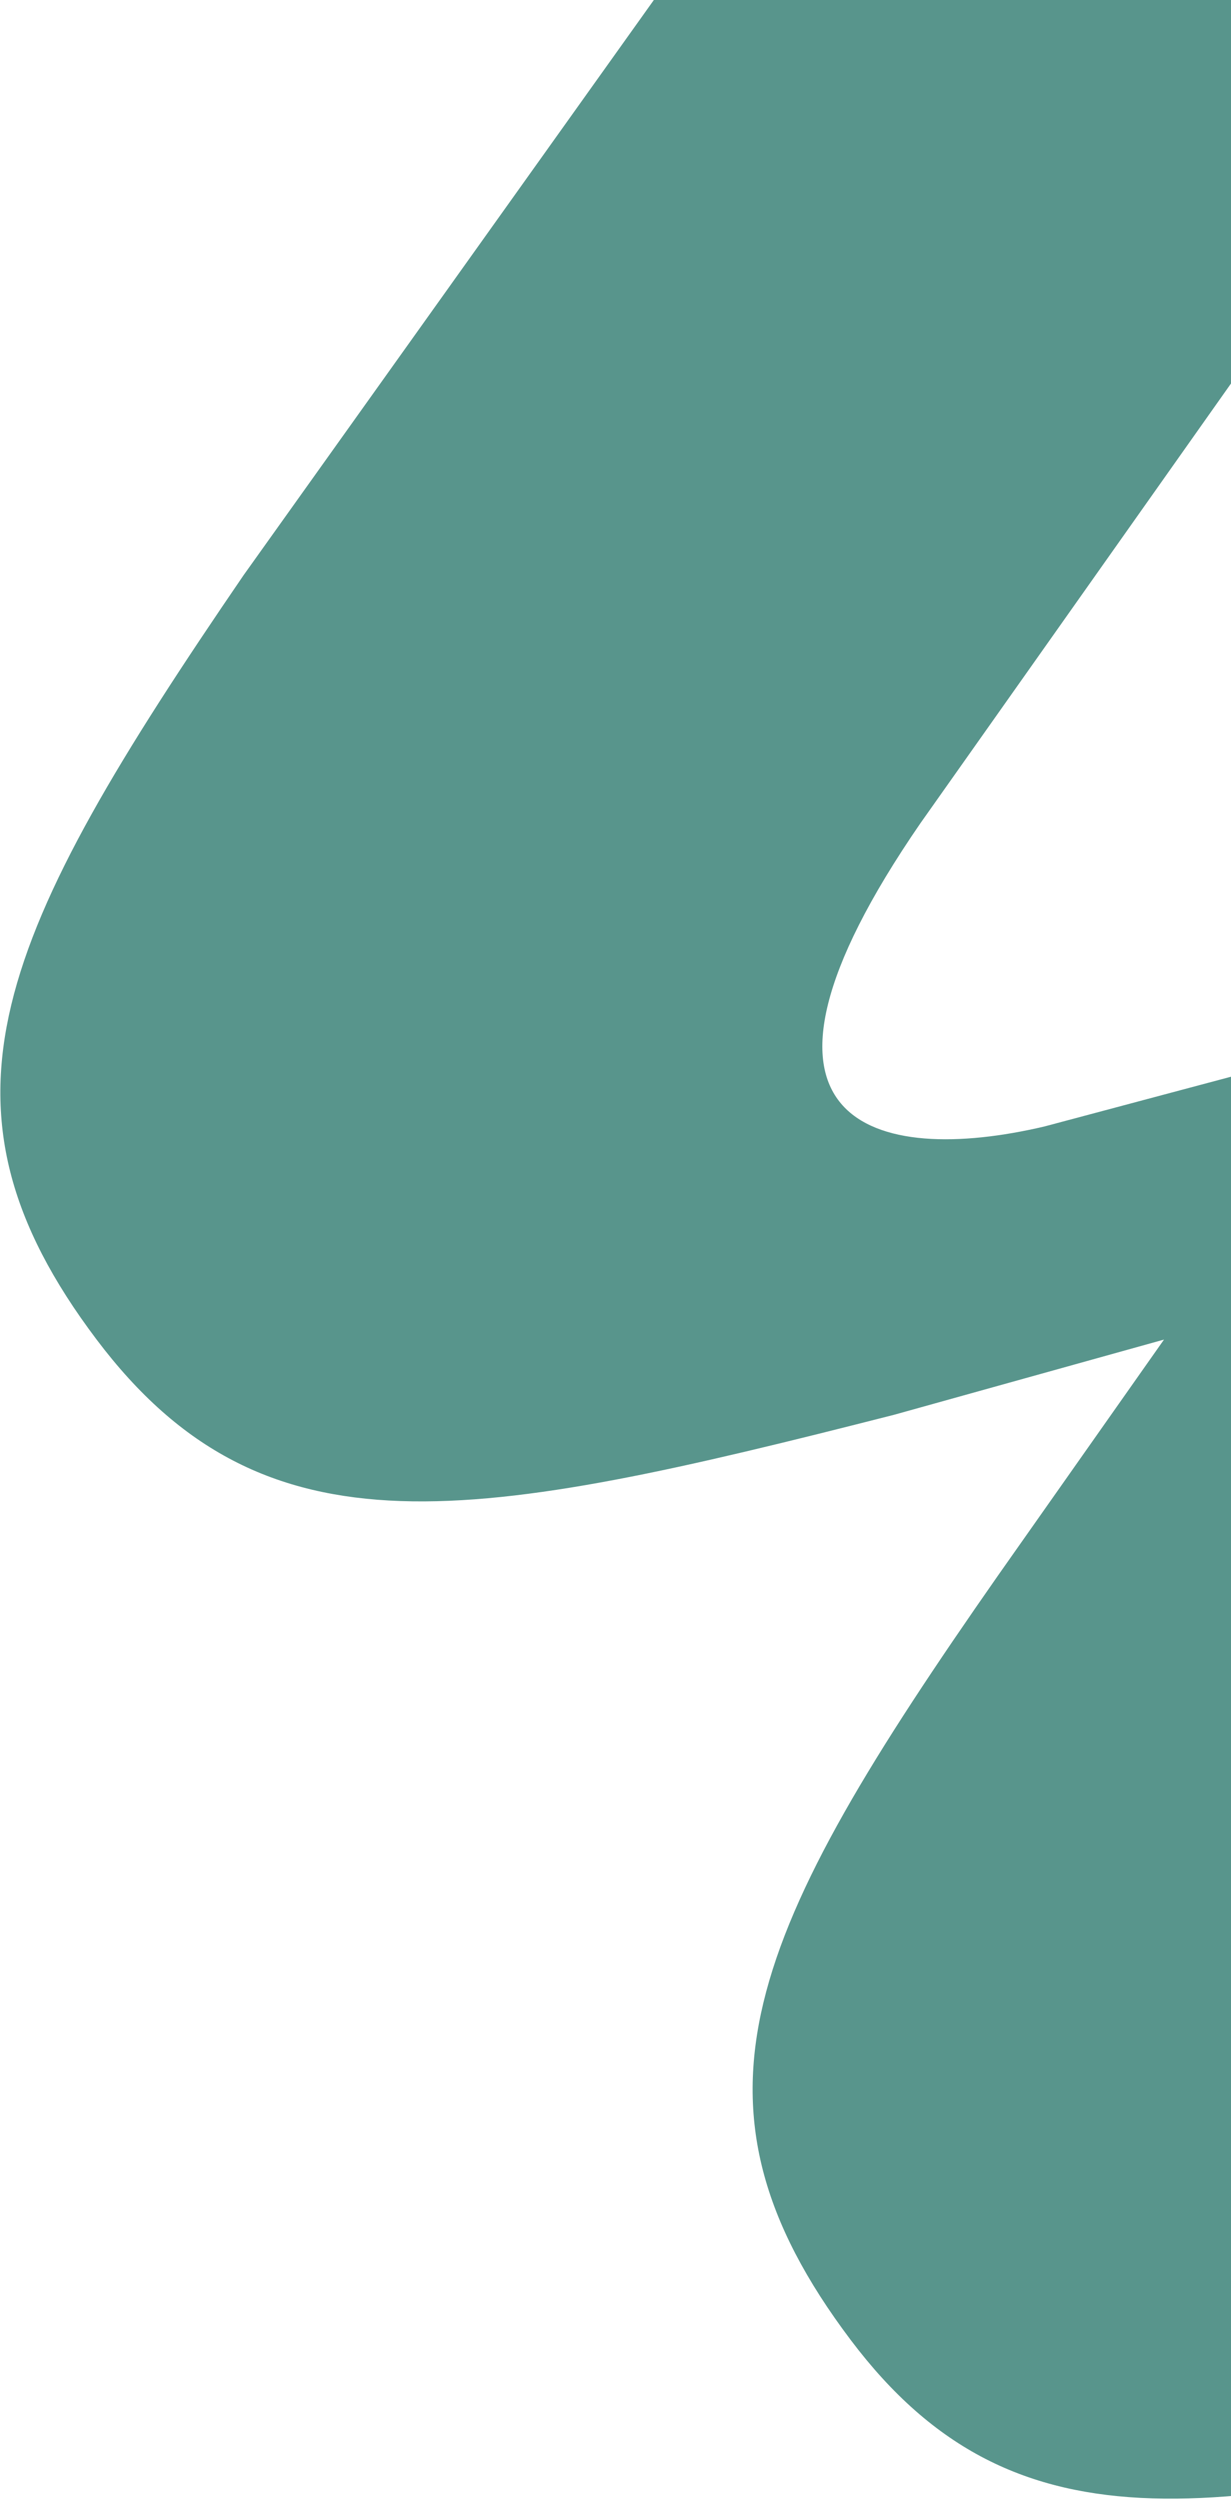 <svg width="428" height="869" viewBox="0 0 428 869" fill="none" xmlns="http://www.w3.org/2000/svg">
<path d="M263.169 -50.231C333.204 -145.623 316.467 -232.375 367.426 -315.412C407.426 -378.018 471.982 -335.432 540.222 -244.925C607.487 -155.71 617.02 -100.031 577.995 -36.132C546.389 16.09 507.539 21.046 467.2 77.823L320.049 286.114C247.448 391.552 304.482 405.333 363.066 391.583L479.576 360.521L524.43 296.283C594.465 200.891 578.703 115.432 629.662 32.395C668.687 -31.504 734.218 12.375 801.483 101.589C869.722 192.096 879.256 247.776 840.231 311.675C807.65 362.603 768.8 367.56 728.461 424.337L581.31 632.628C509.684 739.359 566.718 753.14 624.327 738.096L793.592 693.622C926.613 660.252 908.758 515.532 996.762 481.628C1043.03 464.993 1091.99 486.892 1158.28 574.813C1228.47 667.906 1226.07 742.724 1153.58 764.93C1079.8 788.111 962.745 732.38 868.892 758.527L572.116 838.301C425.826 875.592 353.318 889.702 295.801 813.417C233.411 730.667 260.142 671.981 346.945 547.723L404.708 465.64L310.855 491.787C164.565 529.078 92.057 543.188 33.566 465.61C-27.85 384.153 -1.119 325.467 84.709 199.916L263.169 -50.231Z" fill="#58958C"/>
</svg>
